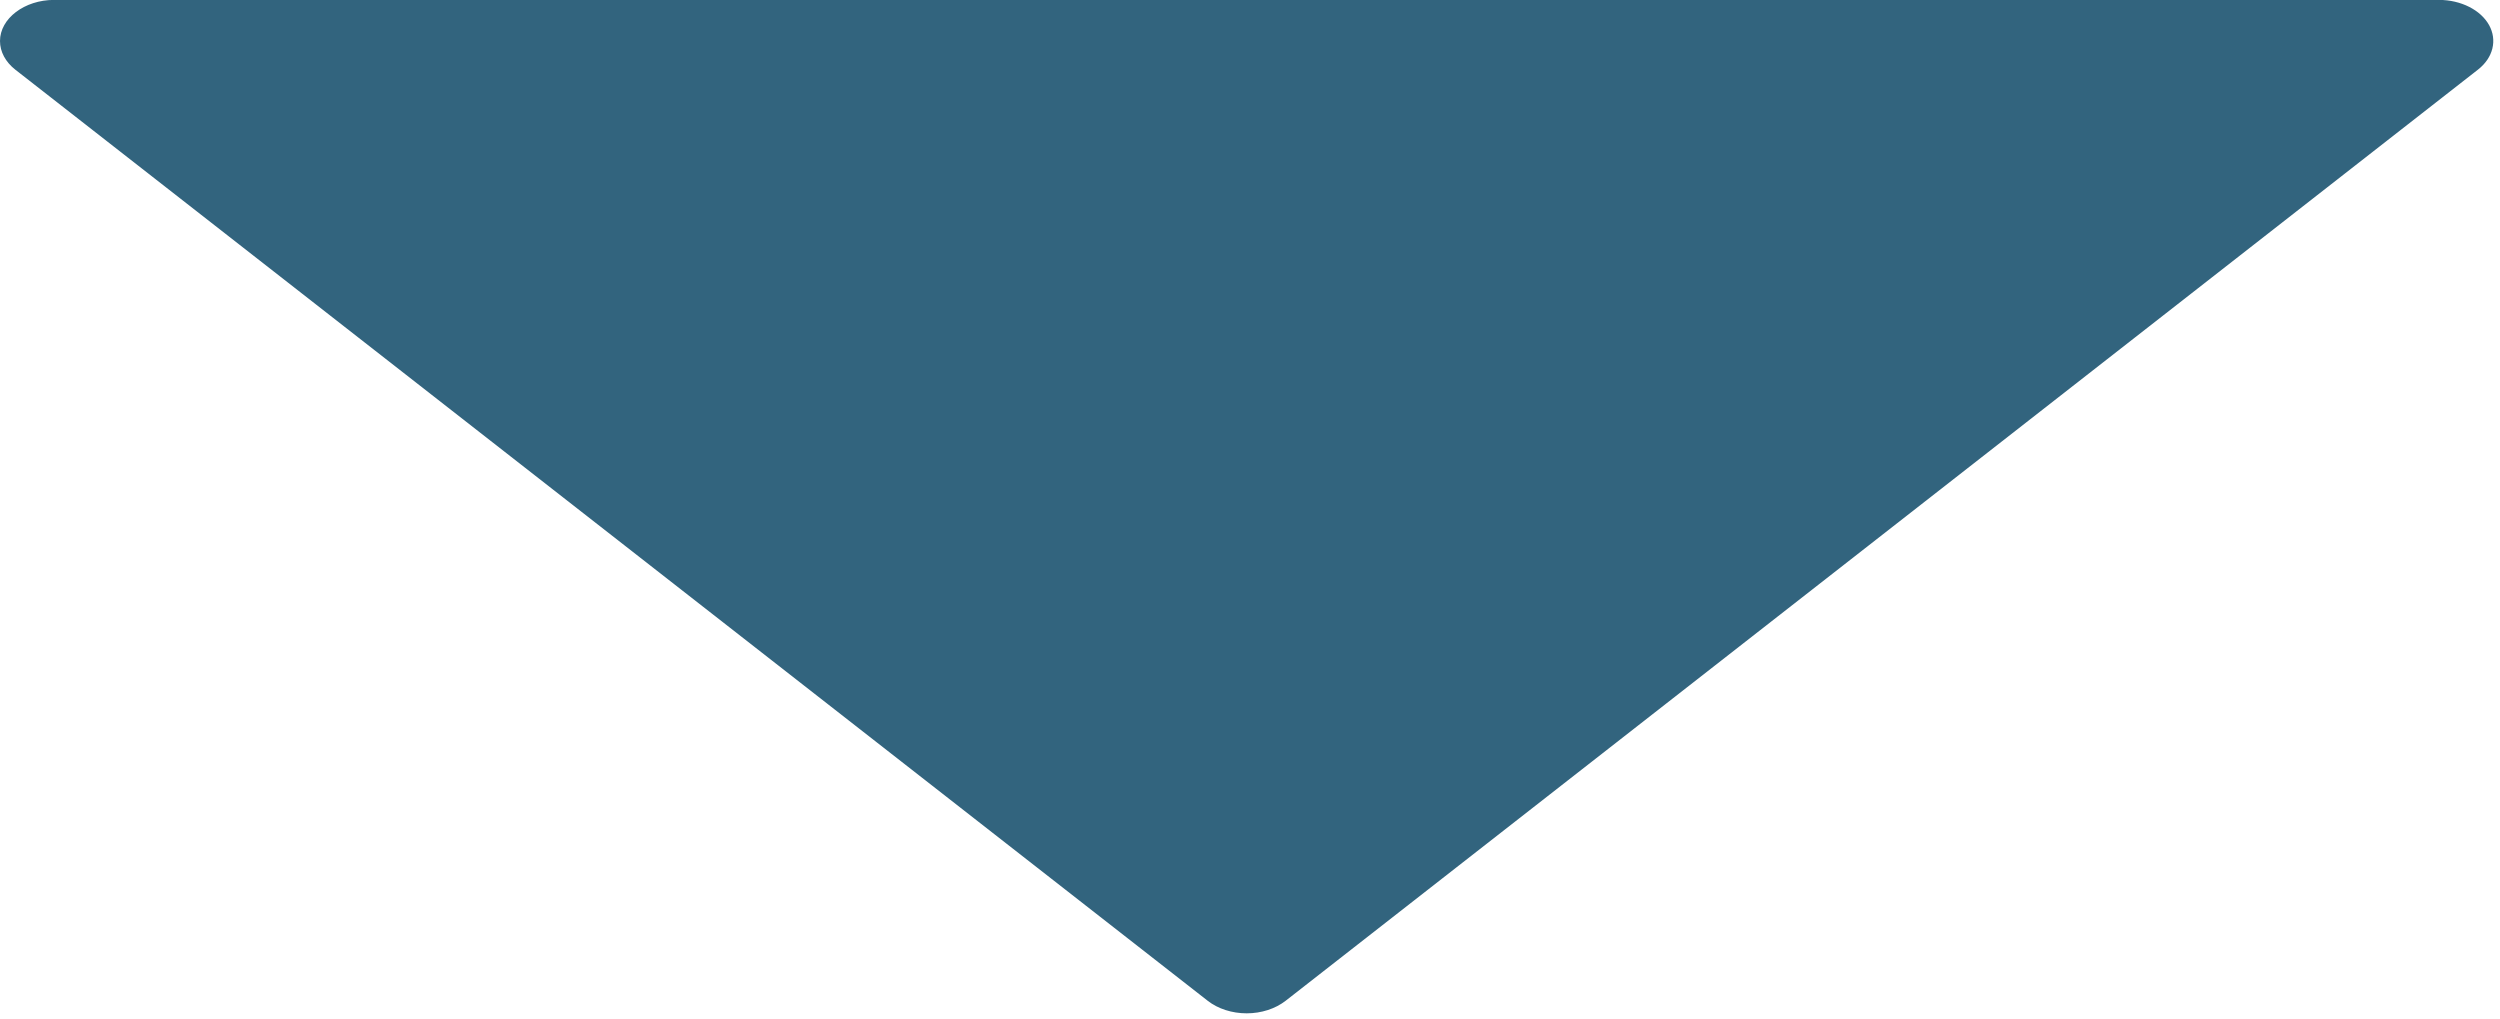 <svg fill="none" height="11" viewBox="0 0 27 11" width="27" xmlns="http://www.w3.org/2000/svg"><path d="m26.882.271c-.091-.164-.304-.271-.539-.272h-25.757c-0 0-.001 0-.001 0-.321 0-.585.201-.585.444 0 .116.06.227.166.31l12.878 10.056c.11.086.262.135.42.135.158 0 .309-.049.42-.135l12.878-10.057c.164-.128.211-.318.119-.483z" fill="#32647e"/></svg>